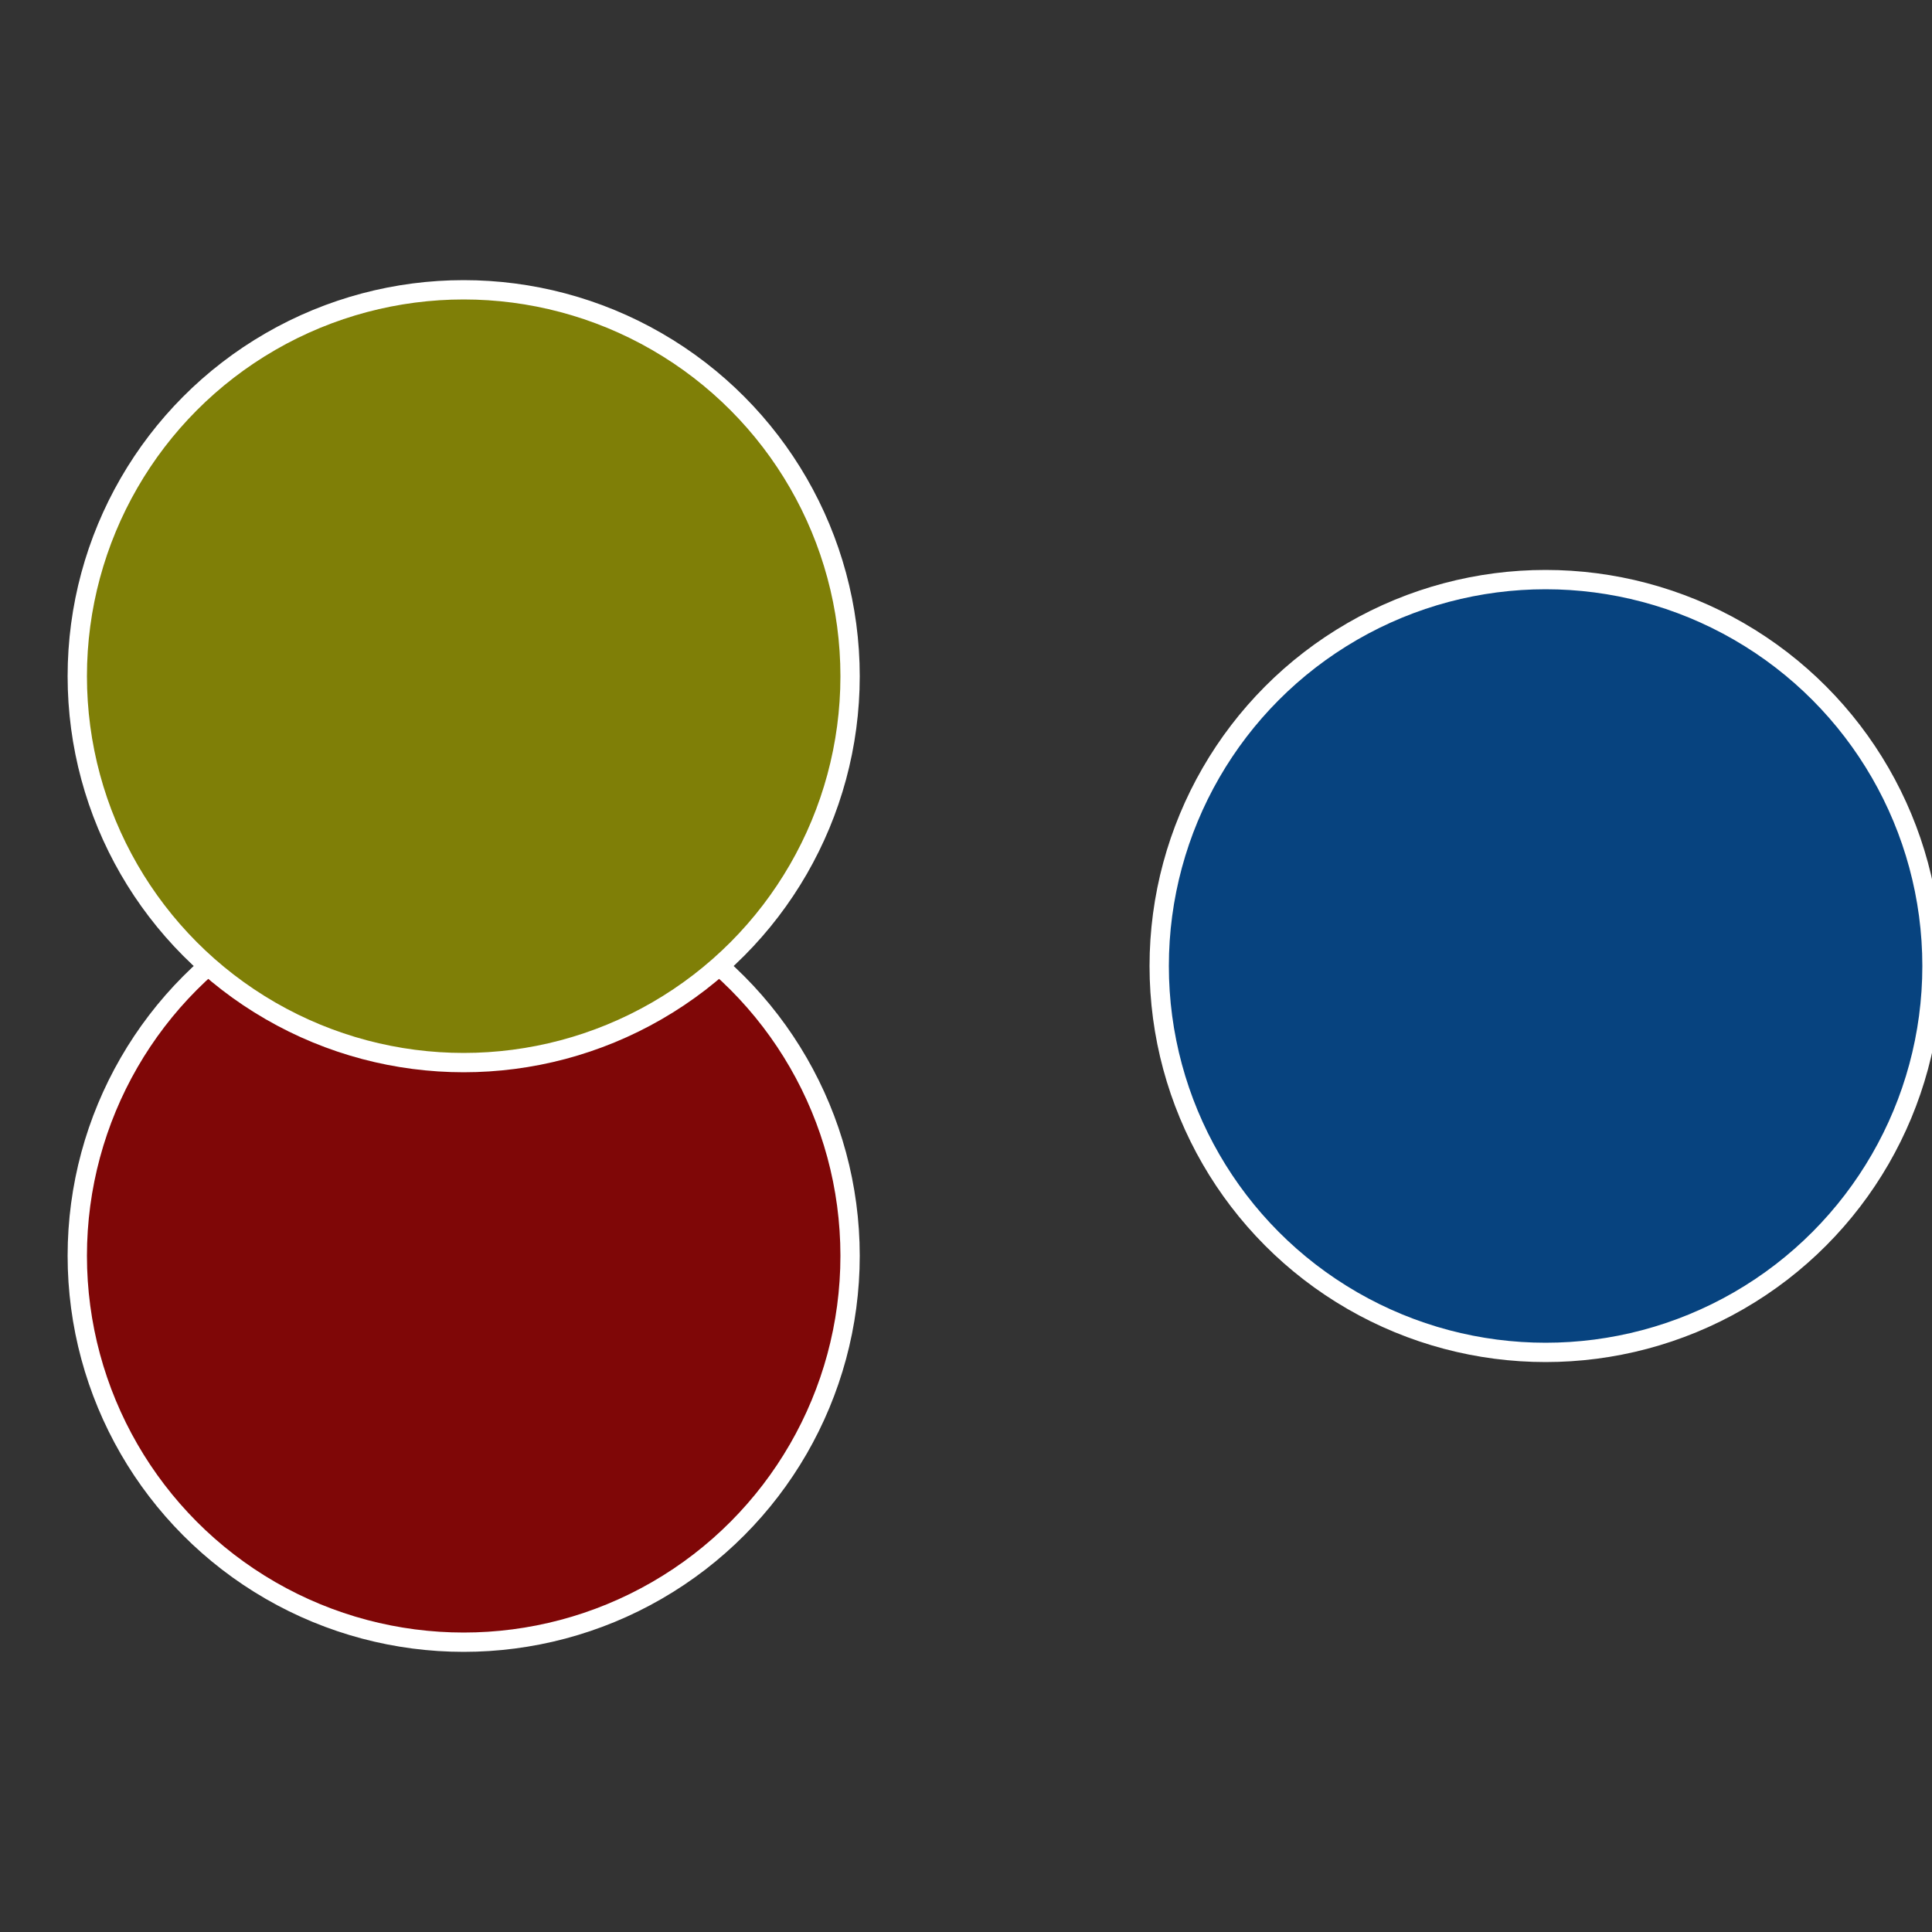 <?xml version="1.0" standalone="no"?>
<svg width="500" height="500" viewBox="-1 -1 2 2" xmlns="http://www.w3.org/2000/svg">
 
                <rect x="-1" y="-1" width="2" height="2" fill="#333333" stroke="none"/>
 
                <circle cx="0.6" cy="0" r="0.4" fill="#07437f" stroke="#fff" stroke-width="1%" />
             
                <circle cx="-0.52" cy="0.3" r="0.4" fill="#7f0707" stroke="#fff" stroke-width="1%" />
             
                <circle cx="-0.52" cy="-0.3" r="0.4" fill="#7f7f07" stroke="#fff" stroke-width="1%" />
            </svg>
